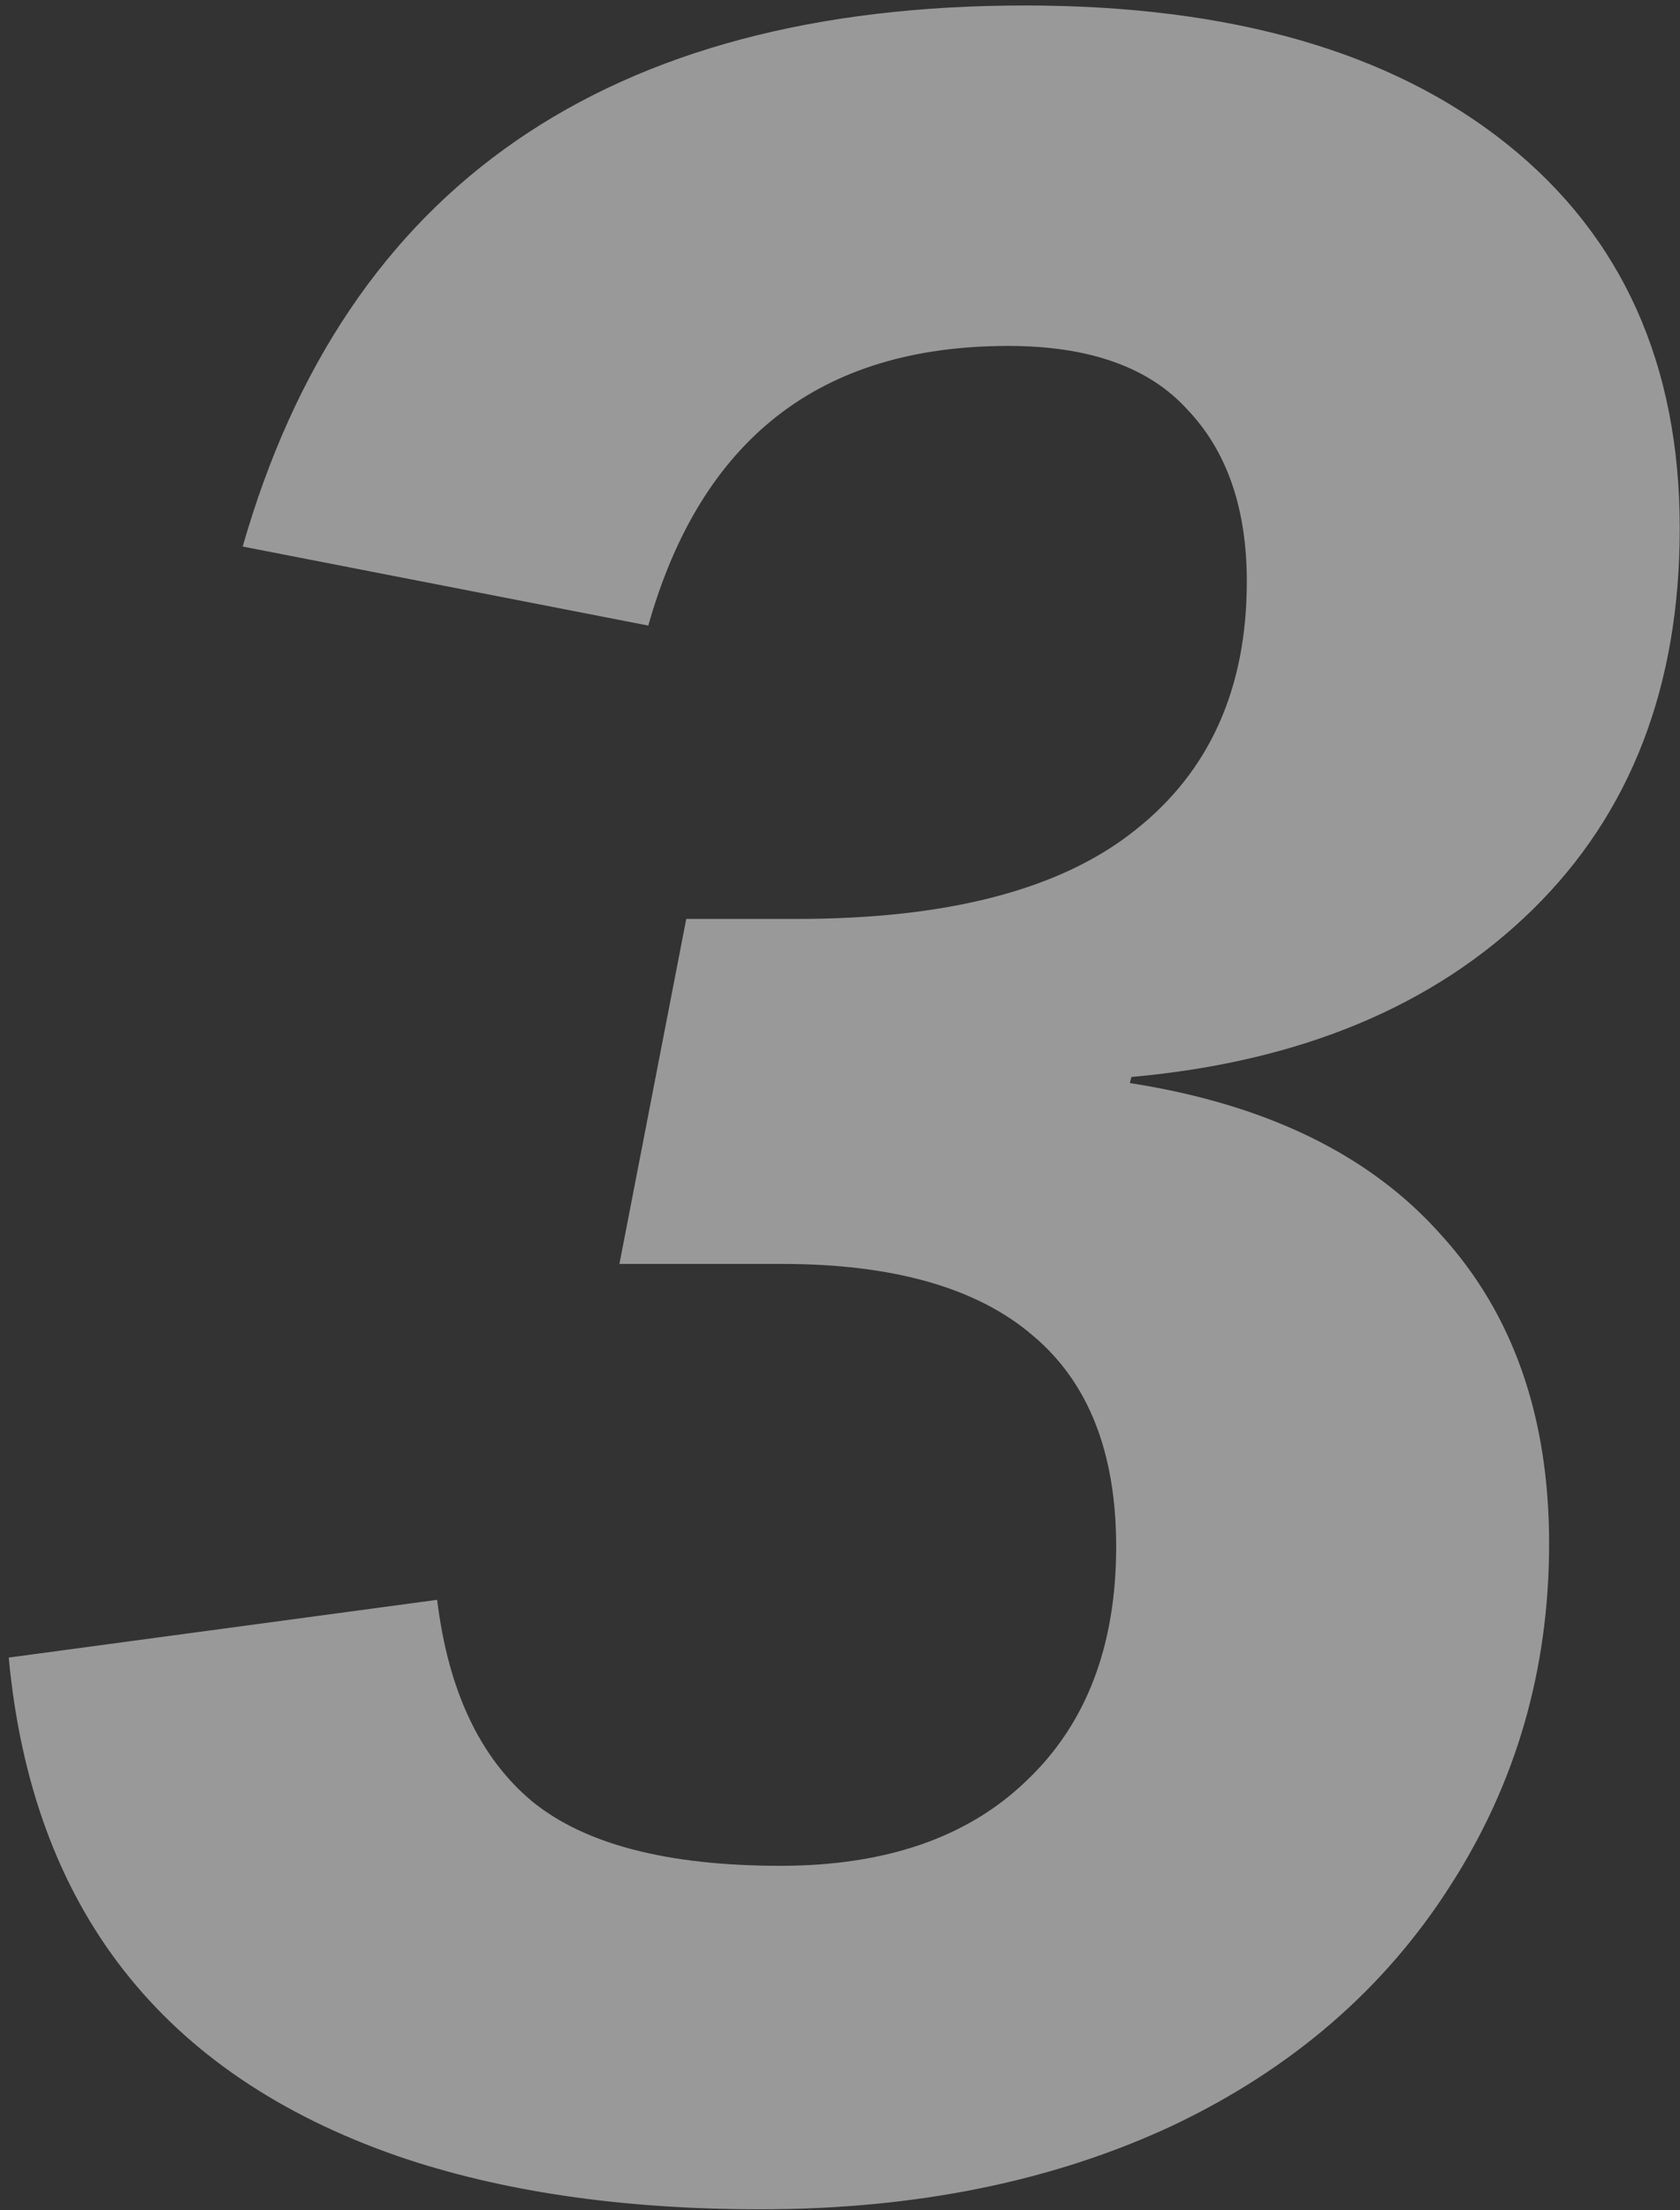 <?xml version="1.0" encoding="UTF-8"?> <svg xmlns="http://www.w3.org/2000/svg" width="108" height="142" viewBox="0 0 108 142" fill="none"><rect x="0" y="0" width="108" height="142" fill="#333333" stroke="none"/> <path d="M51.246 59.043C60.947 59.043 68.173 57.155 72.926 53.379C77.743 49.603 80.152 44.264 80.152 37.363C80.152 32.676 78.883 28.997 76.344 26.328C73.87 23.594 70.029 22.227 64.82 22.227C58.766 22.227 53.818 23.724 49.977 26.719C46.135 29.713 43.368 34.206 41.676 40.195L15.602 35.117C18.922 23.529 24.781 14.837 33.18 9.043C41.578 3.249 52.483 0.352 65.894 0.352C79.111 0.352 89.43 3.314 96.852 9.238C104.273 15.163 107.984 23.398 107.984 33.945C107.984 44.102 104.827 52.272 98.512 58.457C92.197 64.642 83.603 68.223 72.731 69.199L72.633 69.59C81.422 70.957 88.095 74.212 92.652 79.356C97.275 84.434 99.586 91.042 99.586 99.18C99.586 107.253 97.47 114.577 93.238 121.152C89.007 127.793 83.049 132.936 75.367 136.582C67.685 140.163 58.863 141.953 48.902 141.953C39.983 141.953 32.203 140.814 25.562 138.535C10.393 133.262 2.06 122.585 0.562 106.504L28.102 102.793C28.818 108.652 30.869 112.982 34.254 115.781C37.639 118.516 42.945 119.883 50.172 119.883C56.943 119.883 62.216 118.06 65.992 114.414C69.833 110.768 71.754 105.755 71.754 99.375C71.754 93.32 69.963 88.796 66.383 85.801C62.802 82.741 57.431 81.211 50.27 81.211H39.82L44.117 59.043H51.246Z" fill="white" fill-opacity="0.5"></path> </svg> 